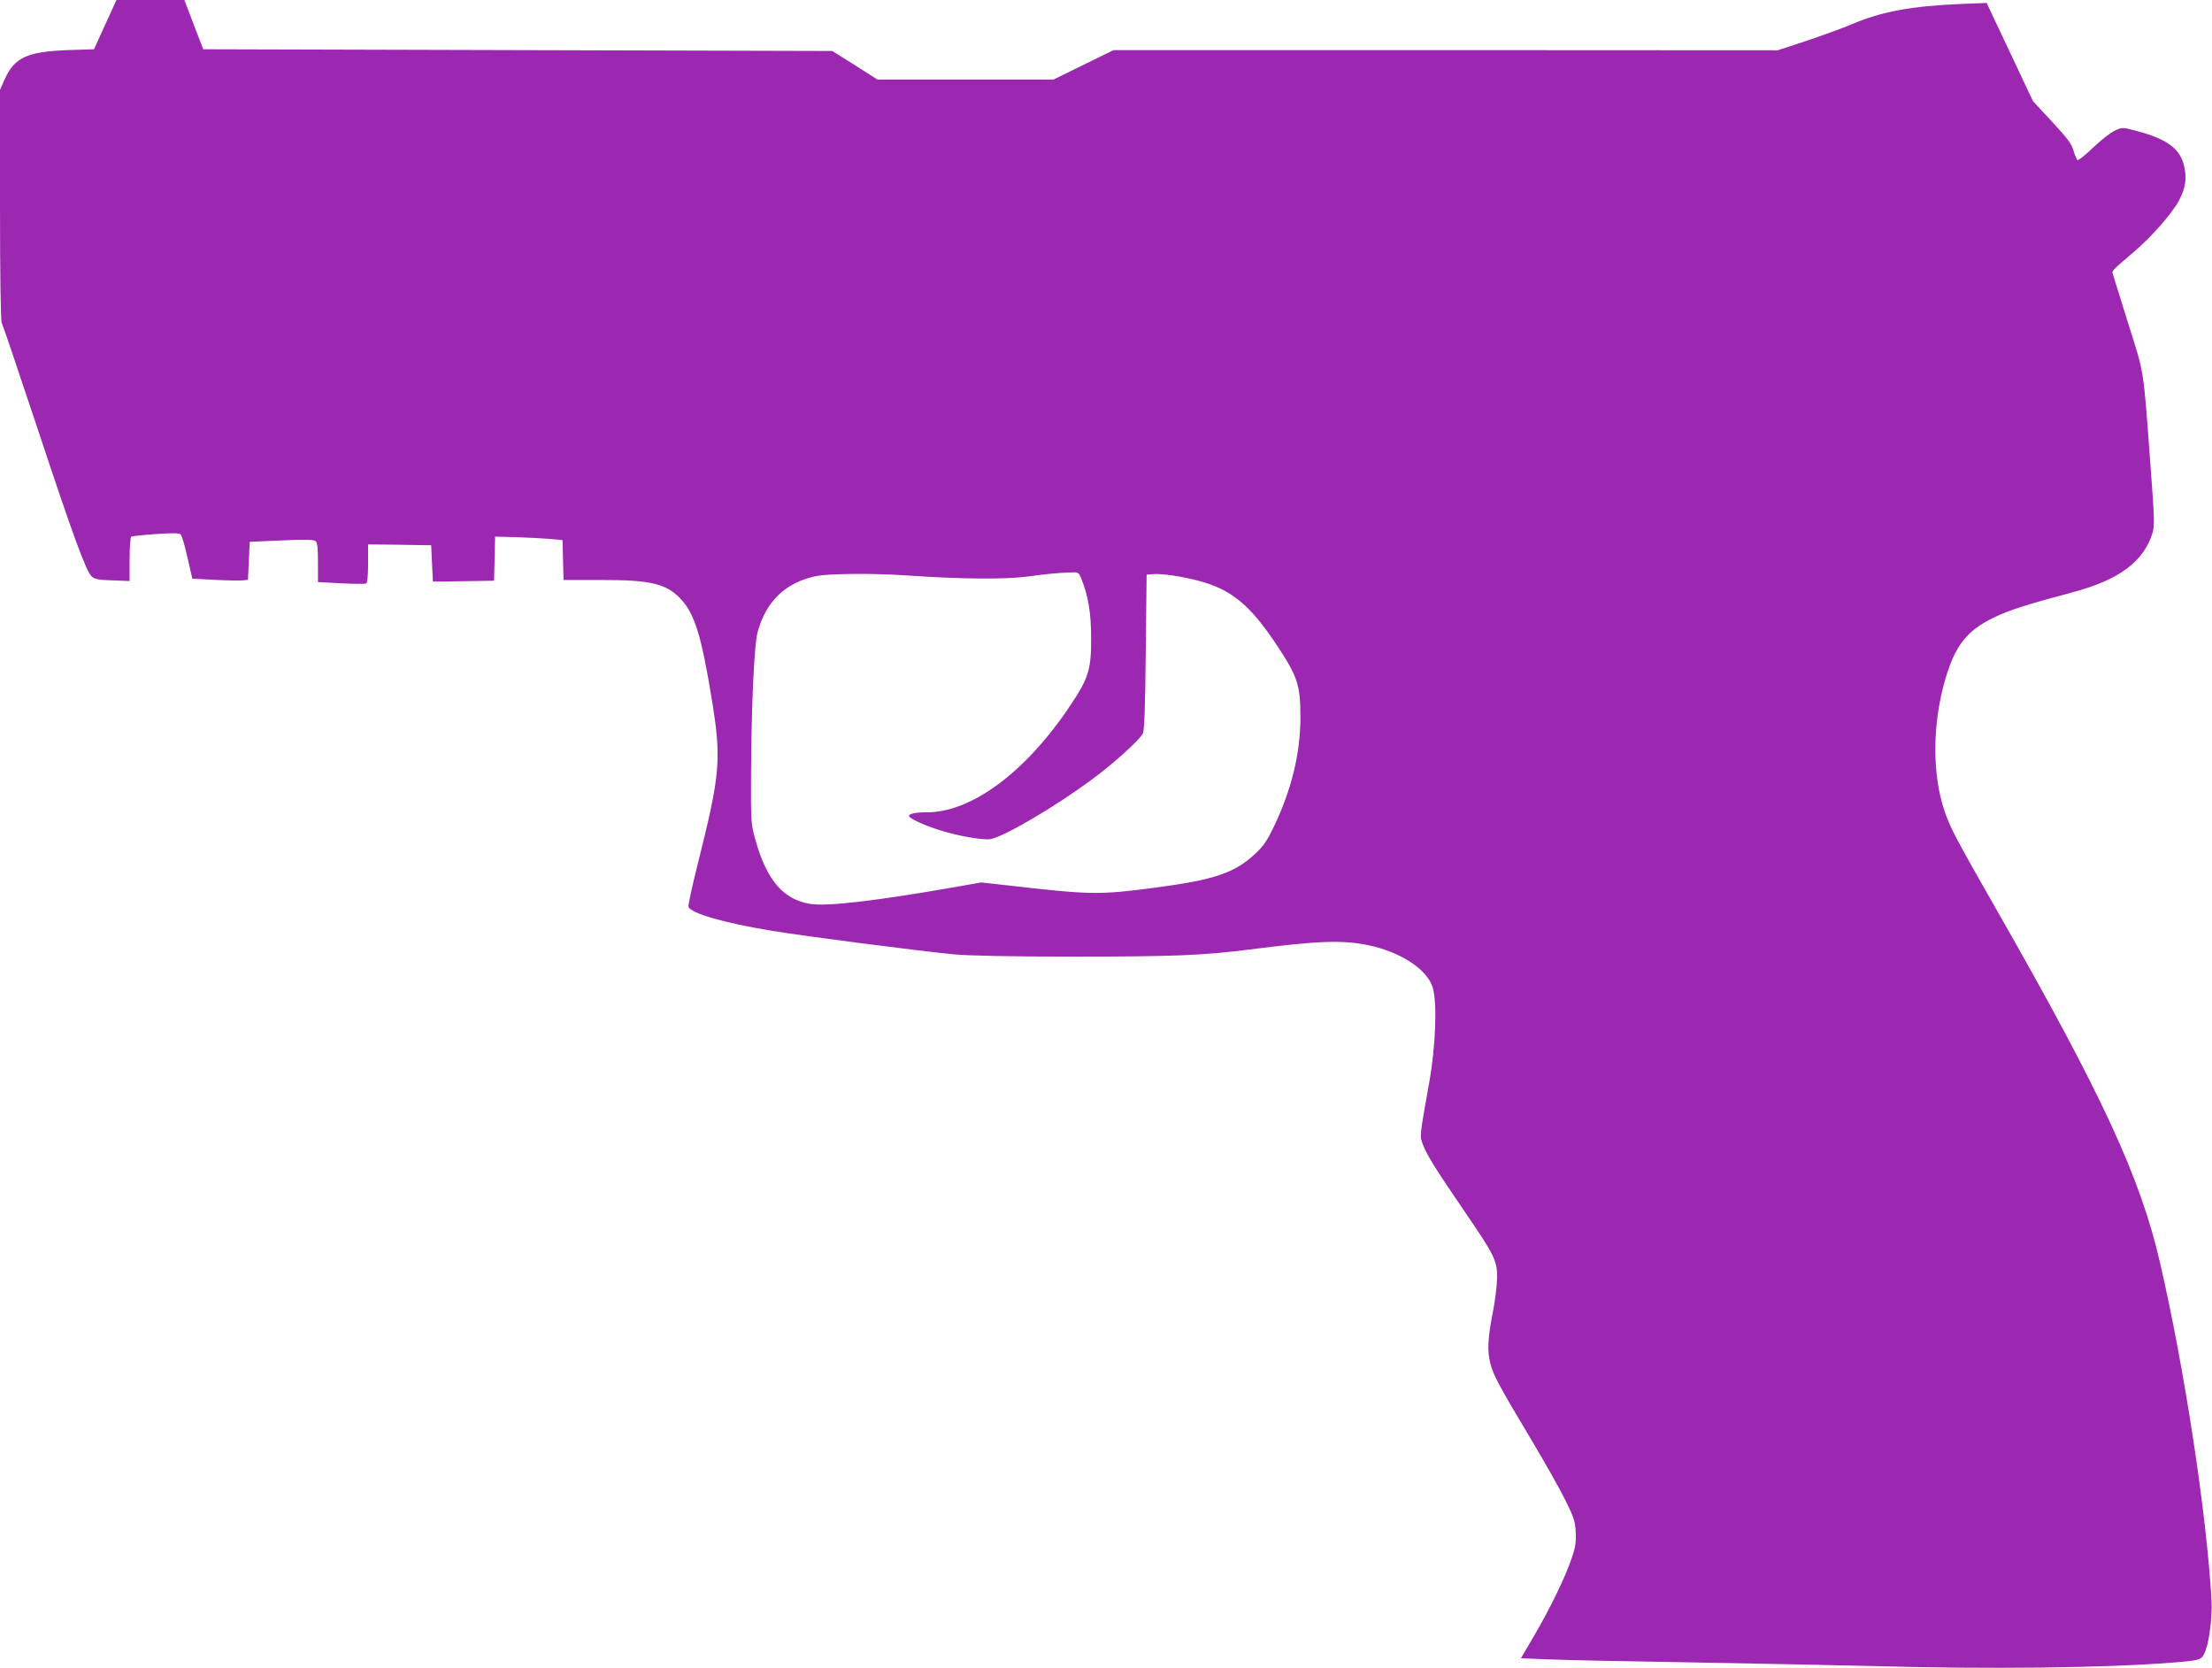 <?xml version="1.0" standalone="no"?>
<!DOCTYPE svg PUBLIC "-//W3C//DTD SVG 20010904//EN"
 "http://www.w3.org/TR/2001/REC-SVG-20010904/DTD/svg10.dtd">
<svg version="1.0" xmlns="http://www.w3.org/2000/svg"
 width="1280pt" height="965pt" viewBox="0 0 1280 965"
 preserveAspectRatio="xMidYMid meet">
<g transform="translate(0,965) scale(0.1,-0.1)"
fill="#9c27b0" stroke="none">
<path d="M609 9508 l-65 -143 -154 -5 c-232 -9 -305 -42 -362 -167 l-28 -63 0
-665 c0 -417 4 -672 10 -683 5 -9 97 -280 204 -602 208 -628 284 -836 317
-866 17 -15 40 -20 120 -22 l99 -4 0 125 c0 72 4 128 10 132 5 3 69 10 142 15
100 7 136 6 144 -3 7 -7 24 -67 39 -134 l28 -121 131 -7 c72 -4 145 -5 161 -3
l30 3 5 110 5 110 183 8 c137 6 187 5 198 -4 11 -9 14 -39 14 -124 l0 -113
134 -7 c74 -4 139 -4 145 -1 7 5 11 48 11 117 l0 109 183 -2 182 -3 5 -105 5
-105 53 0 c28 1 108 2 177 3 l124 2 3 128 3 127 120 -3 c66 -2 154 -7 195 -10
l75 -7 3 -115 3 -116 217 0 c291 1 382 -22 466 -115 76 -83 116 -215 173 -564
59 -360 53 -438 -83 -978 -30 -121 -53 -226 -50 -234 15 -38 205 -93 479 -138
183 -31 869 -119 1057 -137 90 -8 322 -13 700 -13 567 0 746 7 1010 41 399 51
536 56 688 25 188 -39 342 -141 373 -246 26 -91 17 -339 -21 -550 -57 -319
-55 -308 -36 -358 23 -61 72 -139 231 -372 185 -270 199 -298 198 -400 -1 -44
-11 -127 -22 -185 -32 -160 -36 -234 -17 -309 18 -69 46 -122 248 -460 71
-119 155 -268 186 -331 50 -101 57 -124 60 -185 3 -57 -1 -87 -23 -150 -35
-106 -124 -290 -218 -450 l-76 -130 152 -6 c84 -4 465 -12 847 -18 382 -7 852
-16 1043 -21 668 -19 1329 -11 1727 20 154 12 167 16 184 49 28 53 49 208 43
315 -28 498 -157 1342 -298 1951 -114 494 -335 972 -940 2031 -246 431 -272
481 -306 579 -73 214 -72 504 3 763 57 195 124 282 278 357 89 44 196 78 463
149 266 71 409 178 459 343 12 41 11 84 -11 377 -44 592 -34 530 -131 838 -47
150 -87 279 -89 286 -5 14 1 21 120 122 107 91 224 225 264 300 37 70 46 125
31 193 -21 104 -97 162 -272 208 -85 23 -86 23 -129 4 -24 -11 -81 -55 -126
-98 -45 -44 -86 -76 -91 -73 -5 3 -15 27 -23 53 -10 39 -34 71 -124 168 l-111
120 -134 284 -134 284 -151 -6 c-283 -12 -459 -44 -631 -118 -55 -23 -173 -66
-263 -96 l-164 -54 -1922 1 -1921 0 -174 -85 -173 -85 -510 0 -510 0 -130 83
-131 82 -1820 5 -1820 5 -55 143 -54 142 -197 0 -196 0 -65 -142z m5646 -3201
c41 -99 59 -201 59 -347 1 -183 -15 -234 -120 -391 -256 -384 -570 -619 -829
-619 -67 0 -105 -8 -105 -21 0 -14 87 -54 179 -83 108 -34 254 -59 294 -51 85
18 375 189 587 346 121 89 270 223 293 264 9 14 14 155 17 470 l5 450 35 3
c46 5 178 -14 268 -39 186 -50 293 -137 443 -361 129 -193 144 -239 144 -433
-1 -209 -52 -416 -155 -631 -39 -81 -60 -111 -110 -157 -116 -108 -234 -148
-575 -193 -325 -43 -374 -42 -853 13 l-154 17 -131 -23 c-470 -83 -762 -117
-859 -101 -155 25 -251 137 -316 368 -27 96 -27 100 -26 387 2 388 18 744 38
818 49 178 160 285 335 323 77 16 337 18 536 4 301 -21 564 -23 690 -6 118 16
169 21 253 24 40 2 44 0 57 -31z"/>
</g>
</svg>
